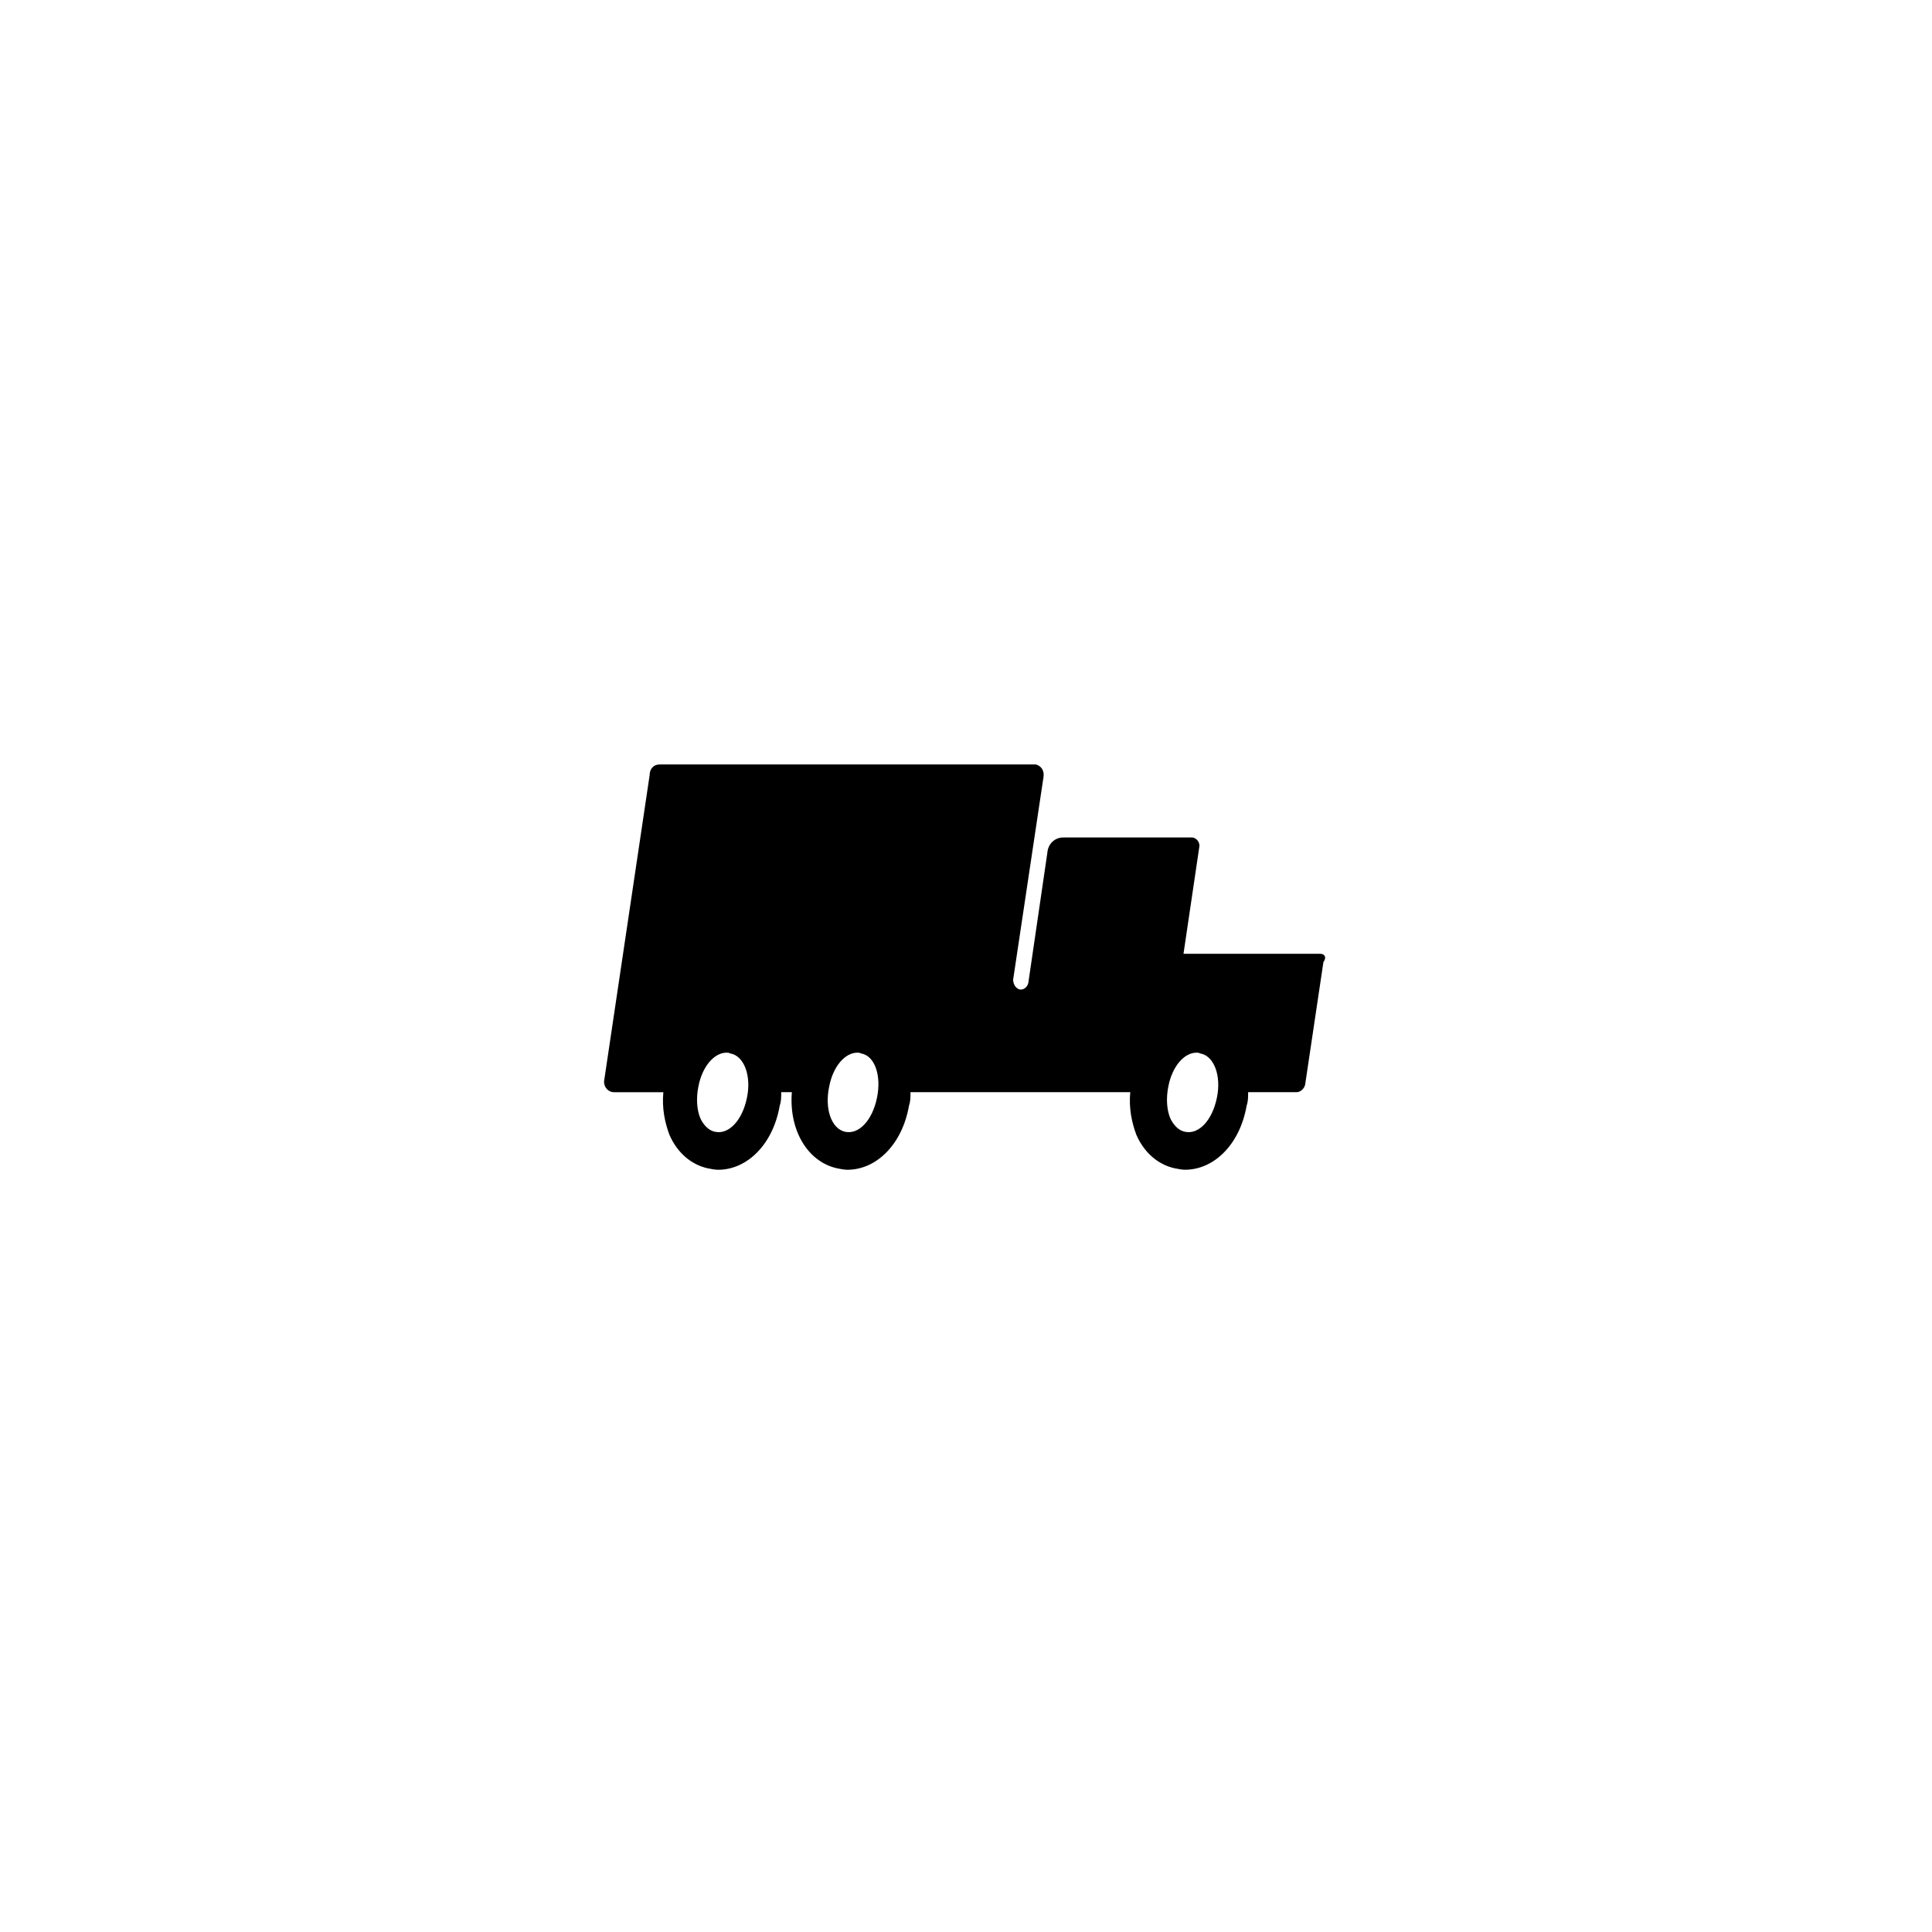 <?xml version="1.0" encoding="UTF-8"?>
<!-- Uploaded to: SVG Repo, www.svgrepo.com, Generator: SVG Repo Mixer Tools -->
<svg fill="#000000" width="800px" height="800px" version="1.1" viewBox="144 144 512 512" xmlns="http://www.w3.org/2000/svg">
 <path d="m493.91 396.77h-36.273l4.231-28.617c0-1.211-1.008-2.215-2.016-2.215h-34.059c-2.215 0-4.031 1.613-4.231 4.031l-5.039 34.461c-0.203 1.008-1.008 1.812-2.016 1.812-0.402 0-0.805-0.203-1.008-0.402-0.605-0.402-1.008-1.41-1.008-2.215l8.062-53.809c0.203-1.613-0.605-2.82-2.016-3.223h-0.402-99.352c-1.613 0-2.621 1.211-2.621 2.82l-12.09 81.215c0 1.613 1.211 2.82 2.621 2.82h13.098c-0.402 4.231 0.402 8.062 1.613 11.285 2.016 4.637 5.644 7.859 10.078 8.867 1.008 0.203 2.016 0.402 2.82 0.402 7.656 0 14.508-6.648 16.324-16.93 0.402-1.211 0.402-2.215 0.402-3.629h2.82c-0.805 9.875 4.031 18.34 11.891 20.152 1.008 0.203 2.016 0.402 2.82 0.402 7.656 0 14.508-6.648 16.324-16.93 0.402-1.211 0.402-2.215 0.402-3.629h58.242c-0.402 4.231 0.402 8.062 1.613 11.285 2.016 4.637 5.644 7.859 10.078 8.867 1.008 0.203 2.016 0.402 2.82 0.402 7.656 0 14.508-6.648 16.324-16.93 0.402-1.211 0.402-2.215 0.402-3.629h12.898c1.008 0 2.016-1.008 2.215-2.016l4.836-32.445c1.004-1.398 0.199-2.207-0.809-2.207zm-151.95 38.09c-1.211 6.047-4.836 9.875-8.465 9.07-2.016-0.402-3.223-2.215-3.828-3.426-1.008-2.215-1.211-5.441-0.605-8.465 1.008-5.441 4.231-9.07 7.457-9.07 0.402 0 0.605 0 1.008 0.203 3.625 0.602 5.641 5.844 4.434 11.688zm34.461 0c-1.211 6.047-4.836 9.875-8.465 9.07-3.629-0.805-5.441-6.047-4.231-11.891 1.008-5.441 4.231-9.07 7.457-9.07 0.402 0 0.605 0 1.008 0.203 3.625 0.602 5.438 5.844 4.231 11.688zm90.078 0c-1.211 6.047-4.836 9.875-8.465 9.07-2.016-0.402-3.223-2.215-3.828-3.426-1.008-2.215-1.211-5.441-0.605-8.465 1.008-5.441 4.231-9.07 7.457-9.07 0.402 0 0.605 0 1.008 0.203 3.629 0.602 5.644 5.844 4.434 11.688z"/>
</svg>